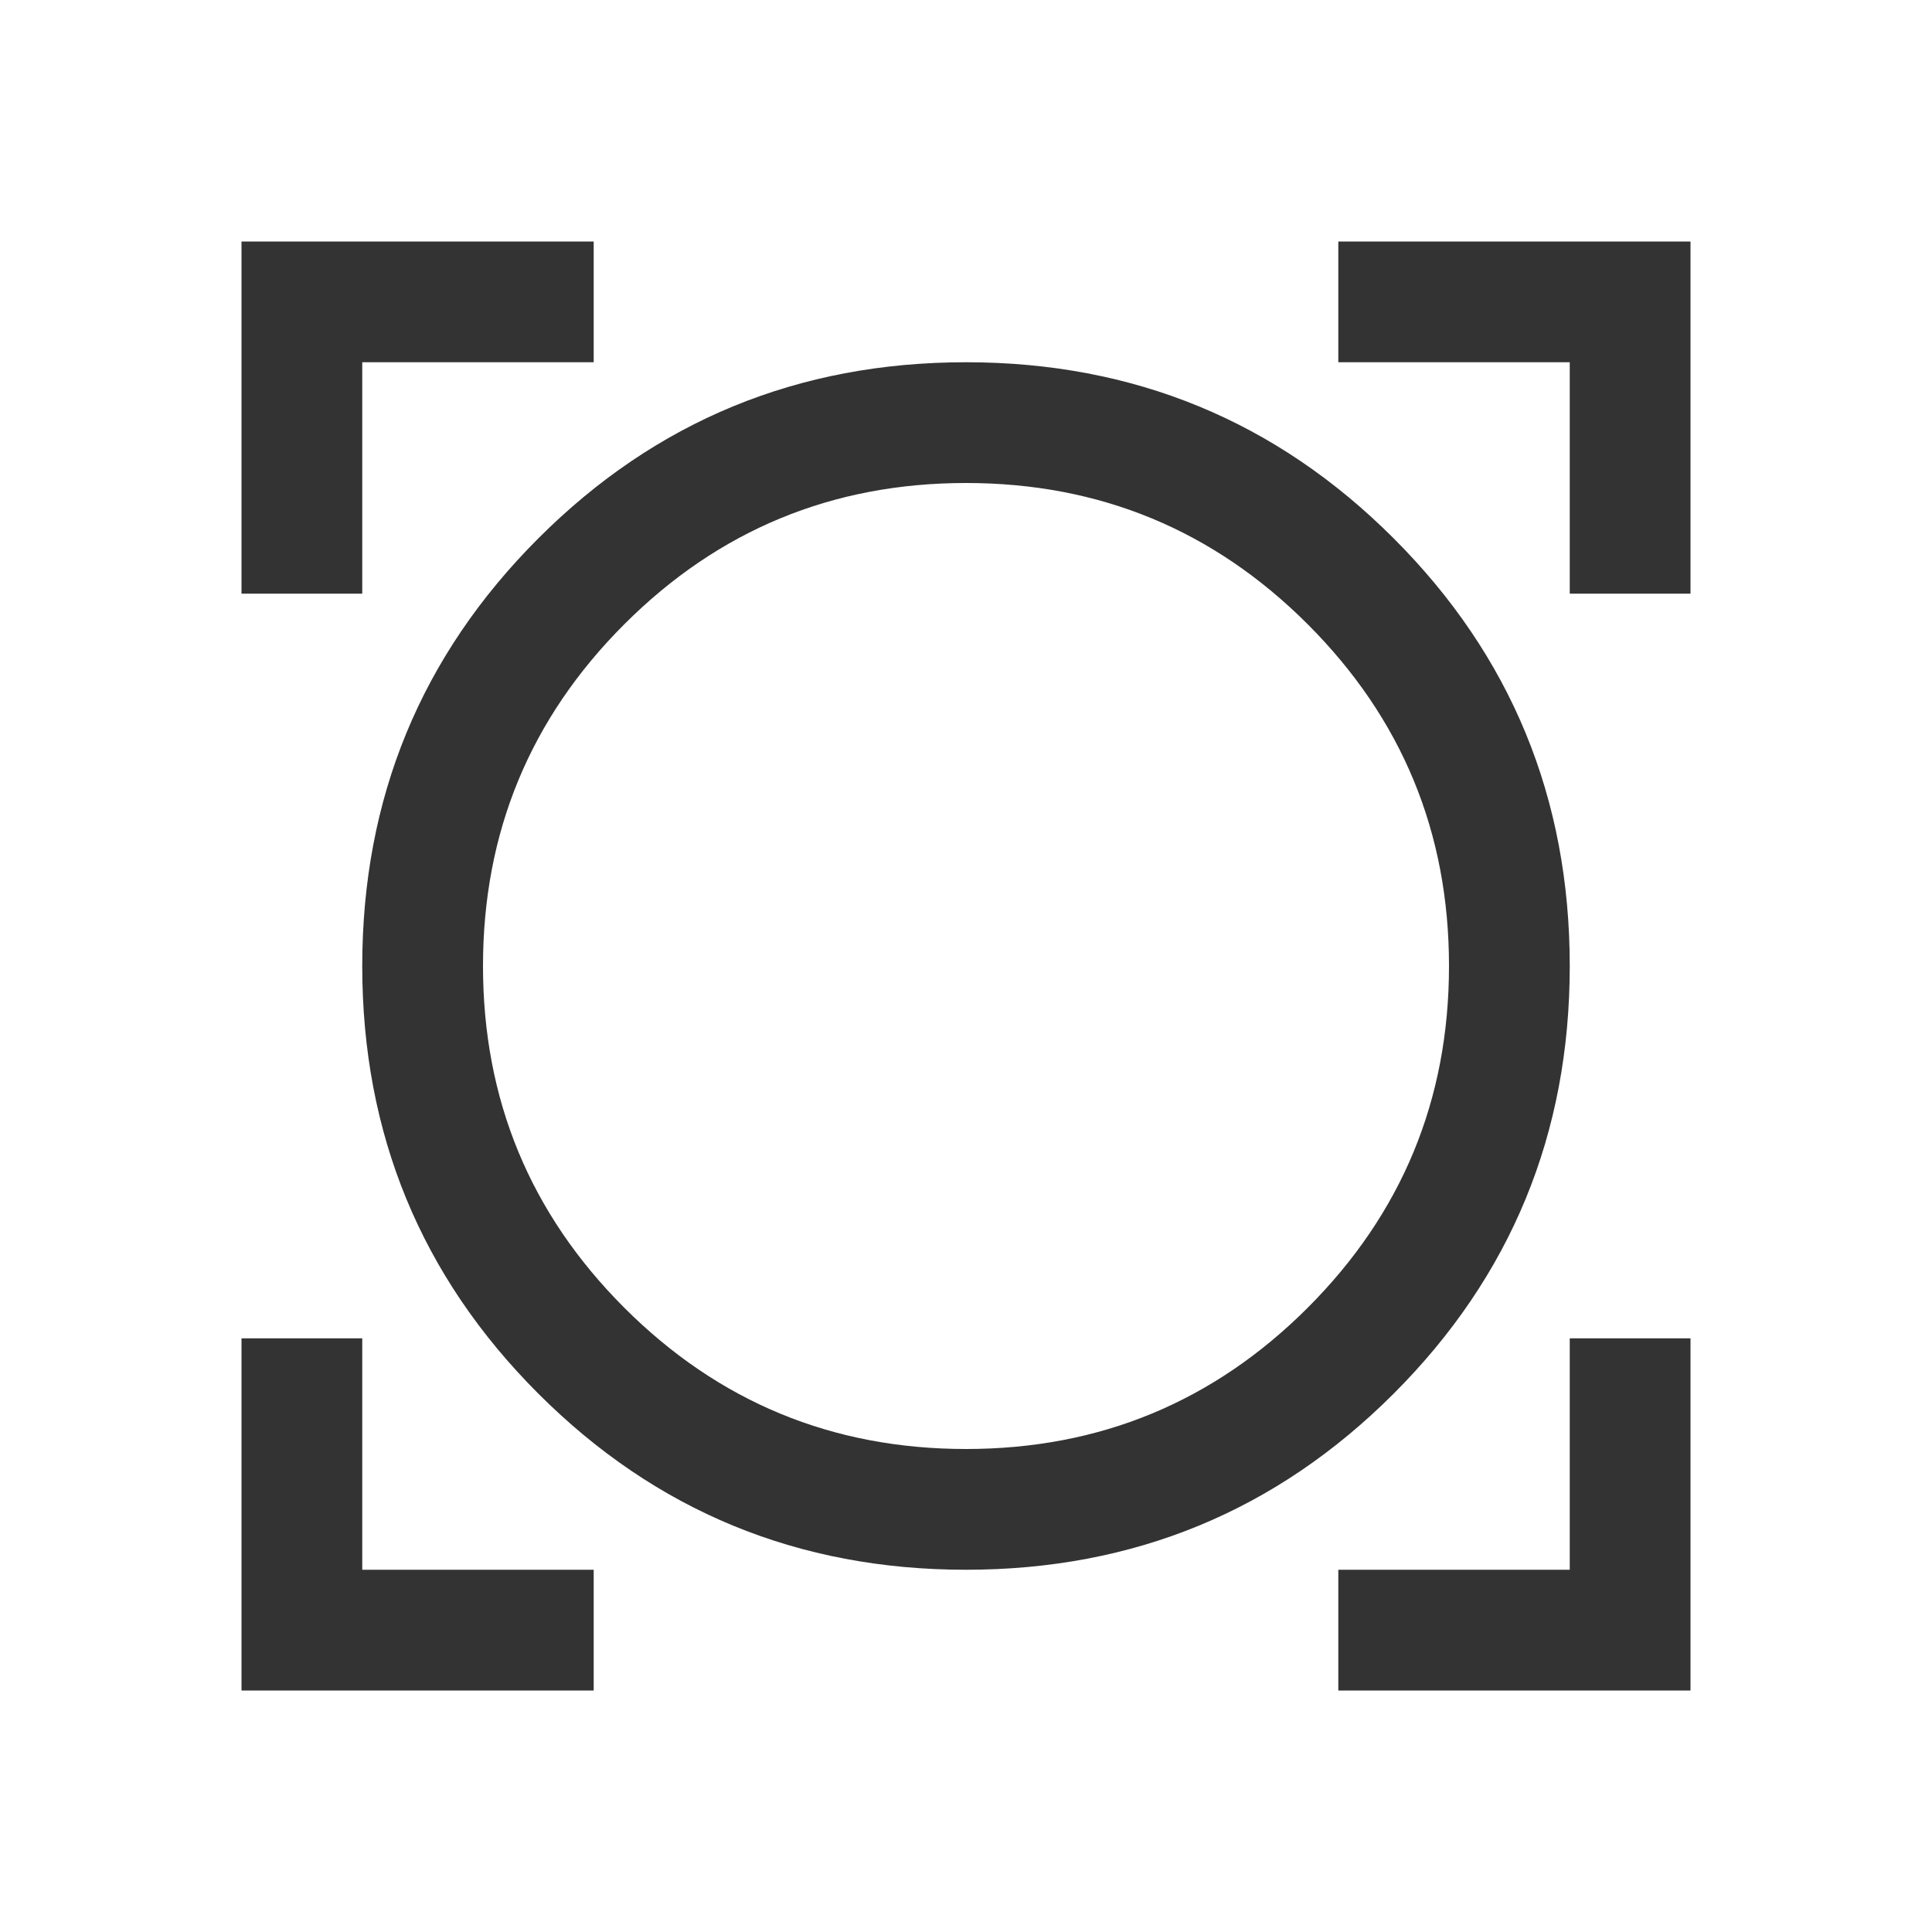 <svg xmlns="http://www.w3.org/2000/svg" height="48px" viewBox="0 -960 960 960" width="48px" fill="#333"><path d="M120-120v-175h60v115h115v60H120Zm545 0v-60h115v-115h60v175H665Zm-185-60q-125 0-212.5-87.5T180-480q0-125 87.5-212.5T480-780q125 0 212.5 87.5T780-480q0 125-87.5 212.5T480-180Zm0-60q99.6 0 169.8-70.2Q720-380.4 720-480q0-99.6-70.2-169.8Q579.6-720 480-720q-99.6 0-169.8 70.2Q240-579.6 240-480q0 99.6 70.2 169.8Q380.4-240 480-240ZM120-665v-175h175v60H180v115h-60Zm660 0v-115H665v-60h175v175h-60ZM480-480Z"/></svg>